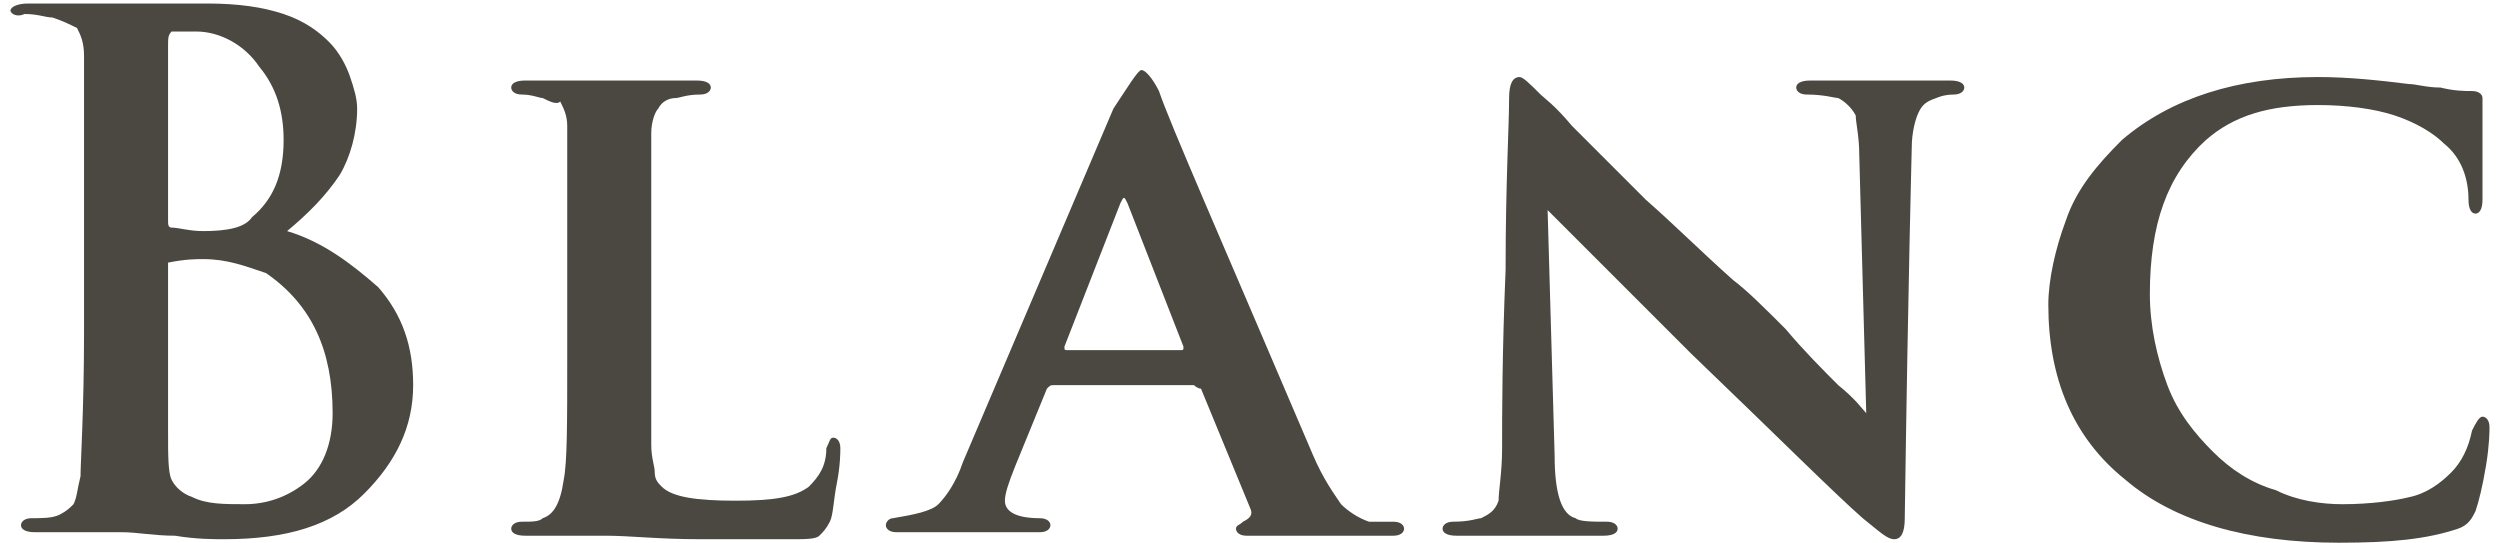 <?xml version="1.0" encoding="utf-8"?>
<!-- Generator: Adobe Illustrator 24.2.0, SVG Export Plug-In . SVG Version: 6.00 Build 0)  -->
<svg version="1.1" id="레이어_1" xmlns="http://www.w3.org/2000/svg" xmlns:xlink="http://www.w3.org/1999/xlink" x="0px"
	 y="0px" viewBox="0 0 71.4 15.5" style="enable-background:new 0 0 71.4 15.5;" xml:space="preserve">
<style type="text/css">
	.st0{fill:#4B4841;}
</style>
<path class="st0" d="M2.4,9.5V5.9c0-2.4,0-3.8,0-4.3c0-0.4-0.1-0.6-0.2-0.8C2,0.7,1.8,0.6,1.5,0.5c-0.2,0-0.4-0.1-0.8-0.1
	c-0.2,0.1-0.4,0-0.4-0.1s0.2-0.2,0.5-0.2c0.4,0,1,0,1.6,0c0.7,0,1,0,1.1,0c0.3,0,0.8,0,1.3,0s0.9,0,1.1,0c0.9,0,1.6,0.1,2.2,0.3
	s1,0.5,1.3,0.8s0.5,0.7,0.6,1s0.2,0.6,0.2,0.9c0,0.7-0.2,1.4-0.5,1.9C9.3,5.6,8.8,6.1,8.2,6.6c1,0.3,1.8,0.9,2.6,1.6
	c0.7,0.8,1,1.7,1,2.8c0,1.2-0.5,2.2-1.4,3.1c-0.9,0.9-2.2,1.3-4,1.3c-0.3,0-0.8,0-1.4-0.1c-0.6,0-1.1-0.1-1.5-0.1
	c-0.3,0-0.7,0-1.2,0c-0.6,0-1,0-1.3,0S0.6,15.1,0.6,15c0-0.1,0.1-0.2,0.3-0.2c0.3,0,0.6,0,0.8-0.1s0.3-0.2,0.4-0.3
	c0.1-0.2,0.1-0.4,0.2-0.8C2.3,13.2,2.4,11.7,2.4,9.5z M4.8,1.3v5c0,0.1,0,0.2,0.1,0.2c0.2,0,0.5,0.1,0.9,0.1c0.7,0,1.2-0.1,1.4-0.4
	C7.8,5.7,8.1,5,8.1,4c0-0.8-0.2-1.5-0.7-2.1c-0.4-0.6-1.1-1-1.8-1c-0.3,0-0.5,0-0.7,0C4.8,1,4.8,1.1,4.8,1.3z M4.8,7.5V9v3.3
	c0,0.7,0,1.2,0.1,1.4s0.3,0.4,0.6,0.5c0.4,0.2,0.9,0.2,1.5,0.2s1.2-0.2,1.7-0.6c0.5-0.4,0.8-1.1,0.8-2c0-1.8-0.6-3.1-1.9-4
	C7,7.6,6.5,7.4,5.8,7.4C5.6,7.4,5.3,7.4,4.8,7.5C4.8,7.4,4.8,7.4,4.8,7.5z"/>
<path class="st0" d="M18.6,7.3v3c0,0.7,0,1.2,0,1.4c0,0.3,0,0.6,0,1s0.1,0.6,0.1,0.8s0.1,0.3,0.2,0.4c0.3,0.3,1,0.4,2.1,0.4
	s1.7-0.1,2.1-0.4c0.3-0.3,0.5-0.6,0.5-1.1c0.1-0.2,0.1-0.3,0.2-0.3s0.2,0.1,0.2,0.3c0,0.1,0,0.5-0.1,1s-0.1,0.9-0.2,1.1
	c-0.1,0.2-0.2,0.3-0.3,0.4c-0.1,0.1-0.4,0.1-0.8,0.1c-0.6,0-1.5,0-2.6,0c-1.2,0-2-0.1-2.7-0.1c-0.2,0-0.6,0-1.1,0
	c-0.5,0-0.9,0-1.2,0s-0.4-0.1-0.4-0.2c0-0.1,0.1-0.2,0.3-0.2c0.3,0,0.5,0,0.6-0.1c0.3-0.1,0.5-0.4,0.6-1.1c0.1-0.5,0.1-1.6,0.1-3.5
	v-3c0-2,0-3.2,0-3.6c0-0.3-0.1-0.5-0.2-0.7c-0.1,0.1-0.3,0-0.5-0.1c-0.1,0-0.3-0.1-0.6-0.1c-0.2,0-0.3-0.1-0.3-0.2s0.1-0.2,0.4-0.2
	c0.3,0,0.8,0,1.3,0c0.6,0,1,0,1.1,0s0.5,0,1.1,0s1.1,0,1.4,0s0.4,0.1,0.4,0.2S20.2,2.7,20,2.7c-0.4,0-0.6,0.1-0.7,0.1
	c-0.2,0-0.4,0.1-0.5,0.3c-0.1,0.1-0.2,0.4-0.2,0.7C18.6,4.1,18.6,5.3,18.6,7.3z"/>
<path class="st0" d="M34.1,11h-4c-0.1,0-0.1,0-0.2,0.1L29,13.3c-0.2,0.5-0.3,0.8-0.3,1c0,0.3,0.3,0.5,1,0.5c0.2,0,0.3,0.1,0.3,0.2
	c0,0.1-0.1,0.2-0.3,0.2c-0.2,0-0.5,0-1,0c-0.4,0-0.8,0-1,0h-0.8c-0.5,0-1,0-1.3,0c-0.2,0-0.3-0.1-0.3-0.2s0.1-0.2,0.2-0.2
	c0.6-0.1,1.1-0.2,1.3-0.4c0.2-0.2,0.5-0.6,0.7-1.2l4.3-10.1C32.2,2.5,32.5,2,32.6,2s0.3,0.2,0.5,0.6c0.3,0.9,1.8,4.3,4.4,10.4
	c0.3,0.7,0.6,1.1,0.8,1.4c0.2,0.2,0.5,0.4,0.8,0.5c0.1,0,0.3,0,0.7,0c0.2,0,0.3,0.1,0.3,0.2s-0.1,0.2-0.3,0.2c-2.4,0-3.8,0-4.2,0
	c-0.2,0-0.3-0.1-0.3-0.2c0-0.1,0.1-0.1,0.2-0.2c0.2-0.1,0.3-0.2,0.2-0.4l-1.4-3.4C34.2,11.1,34.1,11,34.1,11z M30.5,10h3.2
	c0.1,0,0.1,0,0.1-0.1l-1.6-4.1c-0.1-0.2-0.1-0.2-0.2,0l-1.6,4.1C30.4,10,30.4,10,30.5,10z"/>
<path class="st0" d="M42.9,12.8c0-1,0-2.7,0.1-5.1c0-2.5,0.1-4.1,0.1-4.9c0-0.4,0.1-0.6,0.3-0.6c0.1,0,0.3,0.2,0.6,0.5
	c0.1,0.1,0.4,0.3,0.9,0.9c0.5,0.5,1.2,1.2,2.1,2.1c0.8,0.7,1.6,1.5,2.5,2.3c0.4,0.3,0.9,0.8,1.5,1.4c0.5,0.6,1.1,1.2,1.5,1.6
	c0.5,0.4,0.7,0.7,0.8,0.8l-0.2-7.4c0-0.5-0.1-0.9-0.1-1.1c-0.1-0.2-0.3-0.4-0.5-0.5c-0.1,0-0.4-0.1-0.9-0.1c-0.2,0-0.3-0.1-0.3-0.2
	c0-0.1,0.1-0.2,0.4-0.2c0.3,0,0.8,0,1.3,0s0.8,0,0.9,0c0,0,0.2,0,0.7,0c0.4,0,0.8,0,1.1,0s0.4,0.1,0.4,0.2S56,2.7,55.8,2.7
	c-0.3,0-0.5,0.1-0.5,0.1C55,2.9,54.9,3,54.8,3.2s-0.2,0.6-0.2,1c0,0.1-0.1,3.6-0.2,10.6c0,0.4-0.1,0.6-0.3,0.6s-0.4-0.2-0.9-0.6
	c-0.8-0.7-2.4-2.3-4.9-4.7c-0.8-0.8-2.2-2.2-4.1-4.1l0.2,7c0,1.1,0.2,1.7,0.6,1.8c0.1,0.1,0.5,0.1,0.9,0.1c0.2,0,0.3,0.1,0.3,0.2
	c0,0.1-0.1,0.2-0.4,0.2c-0.4,0-0.8,0-1.3,0s-0.8,0-0.9,0c0,0-0.3,0-0.8,0s-0.9,0-1.2,0s-0.4-0.1-0.4-0.2s0.1-0.2,0.3-0.2
	c0.5,0,0.7-0.1,0.8-0.1c0.2-0.1,0.4-0.2,0.5-0.5C42.8,14,42.9,13.5,42.9,12.8z"/>
<path class="st0" d="M66.8,15.5c-2.6,0-4.7-0.6-6.1-1.8c-1.5-1.2-2.2-2.9-2.2-5c0-0.7,0.2-1.6,0.5-2.4c0.3-0.9,0.9-1.6,1.6-2.3
	c1.4-1.2,3.3-1.8,5.6-1.8c0.9,0,1.8,0.1,2.6,0.2c0.2,0,0.5,0.1,0.9,0.1c0.4,0.1,0.7,0.1,0.9,0.1c0.2,0,0.3,0.1,0.3,0.2
	c0,0,0,0.1,0,0.2s0,0.2,0,0.3s0,0.3,0,0.5c0,0.1,0,0.3,0,0.6c0,0.3,0,0.5,0,0.8c0,0.2,0,0.4,0,0.5c0,0.3-0.1,0.4-0.2,0.4
	S70.5,6,70.5,5.7c0-0.6-0.2-1.2-0.7-1.6c-0.3-0.3-0.8-0.6-1.4-0.8S67,3,66.2,3c-1.4,0-2.4,0.3-3.2,1c-1.1,1-1.6,2.4-1.6,4.4
	c0,0.9,0.2,1.8,0.5,2.6s0.8,1.4,1.3,1.9s1.1,0.9,1.8,1.1c0.6,0.3,1.3,0.4,1.9,0.4c0.8,0,1.5-0.1,1.9-0.2c0.5-0.1,0.9-0.4,1.2-0.7
	c0.3-0.3,0.5-0.7,0.6-1.2c0.1-0.2,0.2-0.4,0.3-0.4s0.2,0.1,0.2,0.3c0,0.1,0,0.5-0.1,1.1s-0.2,1-0.3,1.3c-0.1,0.2-0.2,0.4-0.5,0.5
	C69.3,15.4,68.3,15.5,66.8,15.5z"/>
</svg>
